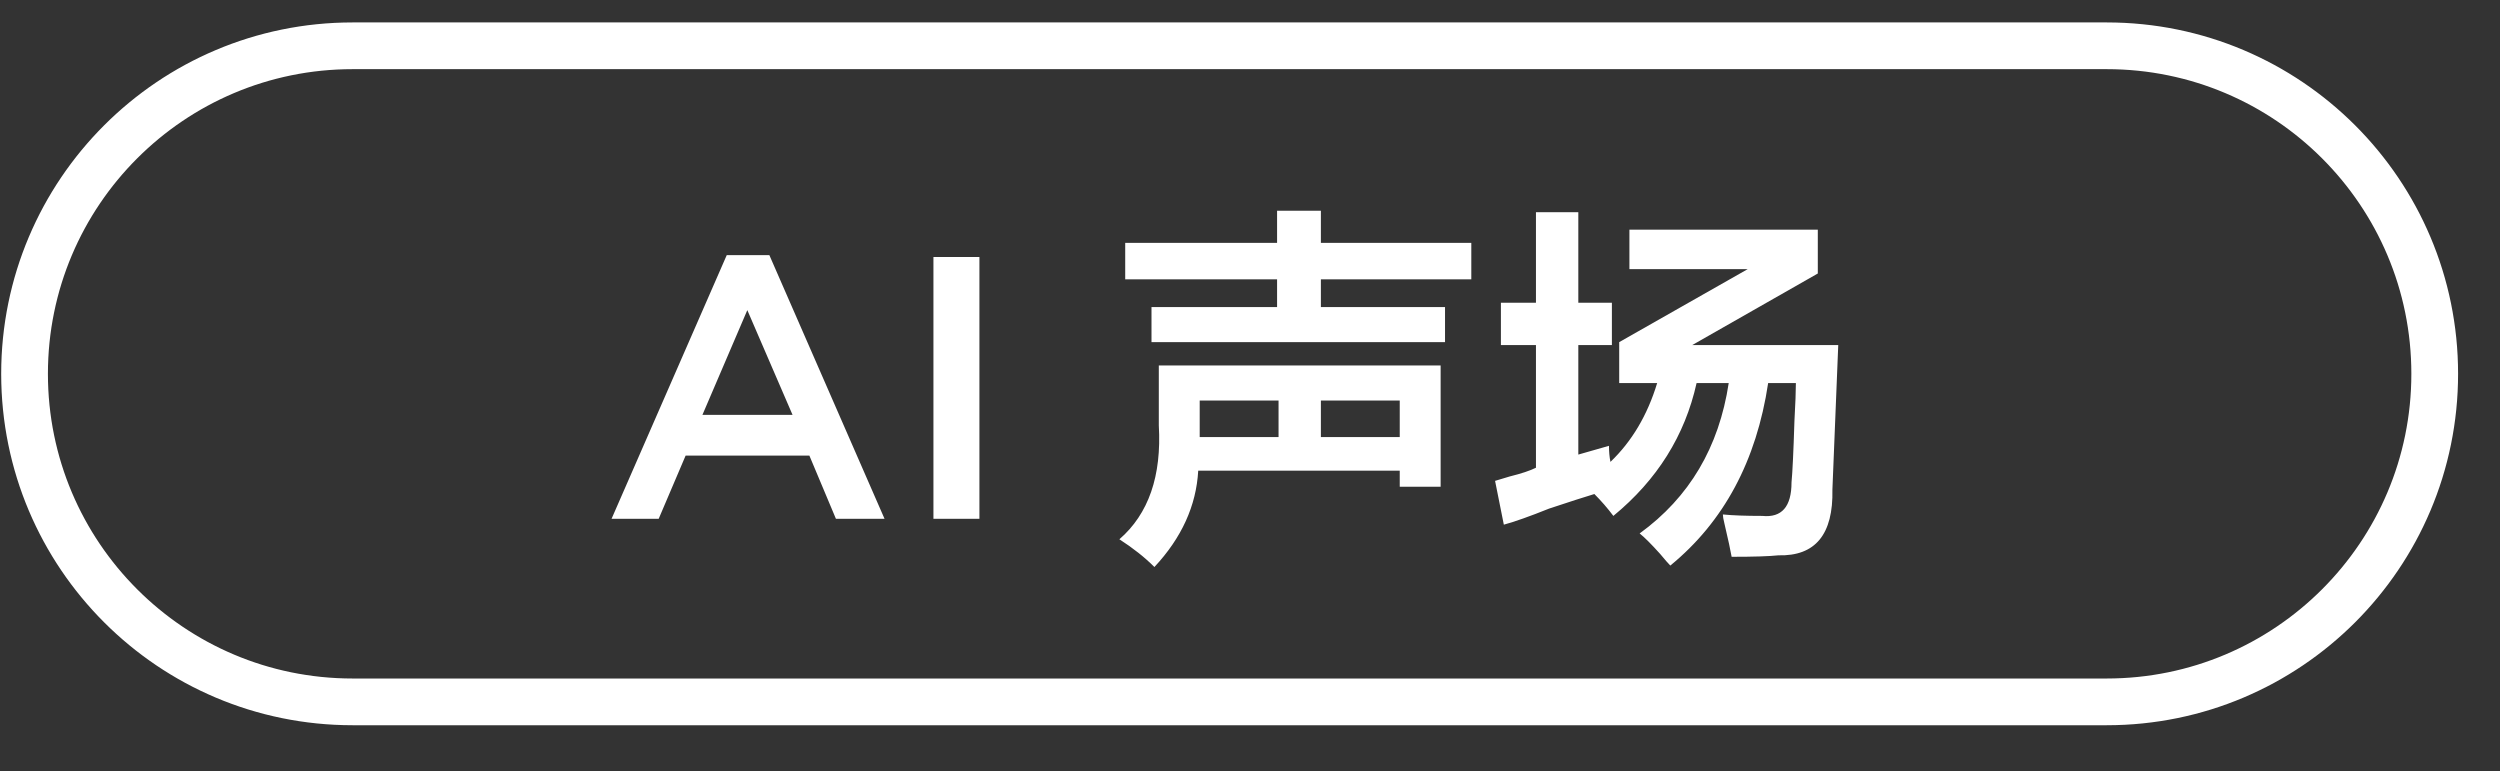 <svg 
 xmlns="http://www.w3.org/2000/svg"
 xmlns:xlink="http://www.w3.org/1999/xlink"
 width="107px" height="33px">
<rect width="100%" height="100%" fill="#333333" stroke="none"/>
<defs>
<linearGradient id="PSgrad_0" x1="0%" x2="0%" y1="100%" y2="0%">
  <stop offset="0%" stop-color="rgb(0,0,0)" stop-opacity="1" />
  <stop offset="100%" stop-color="rgb(255,255,255)" stop-opacity="1" />
</linearGradient>

</defs>
<path fill-rule="evenodd"  fill="rgb(255, 255, 255)"
 d="M78.677,14.769 L78.427,20.956 C78.468,22.872 77.697,23.809 76.114,23.768 C75.739,23.809 75.072,23.831 74.114,23.831 C74.072,23.581 73.968,23.101 73.802,22.393 C73.760,22.226 73.739,22.103 73.739,22.019 C74.155,22.060 74.718,22.081 75.427,22.081 C76.260,22.165 76.677,21.686 76.677,20.644 C76.718,20.227 76.760,19.352 76.802,18.018 C76.843,17.269 76.864,16.728 76.864,16.394 L75.677,16.394 C75.177,19.727 73.780,22.331 71.489,24.206 C71.405,24.122 71.260,23.956 71.052,23.706 C70.677,23.289 70.385,22.997 70.177,22.831 C72.302,21.290 73.572,19.144 73.989,16.394 L72.614,16.394 C72.114,18.644 70.927,20.540 69.052,22.081 C68.802,21.748 68.530,21.436 68.239,21.144 C67.822,21.269 67.177,21.478 66.302,21.768 C65.468,22.103 64.822,22.331 64.364,22.456 L63.989,20.581 C64.114,20.540 64.322,20.478 64.614,20.393 C65.114,20.269 65.489,20.144 65.739,20.019 L65.739,14.769 L64.239,14.769 L64.239,12.956 L65.739,12.956 L65.739,9.081 L67.552,9.081 L67.552,12.956 L68.989,12.956 L68.989,14.769 L67.552,14.769 L67.552,19.456 L68.864,19.081 C68.864,19.331 68.885,19.560 68.927,19.769 C69.843,18.893 70.510,17.769 70.927,16.394 L69.302,16.394 L69.302,14.643 L74.802,11.519 L69.739,11.519 L69.739,9.831 L77.802,9.831 L77.802,11.706 L72.427,14.769 L78.677,14.769 ZM56.534,13.143 L61.847,13.143 L61.847,14.643 L49.284,14.643 L49.284,13.143 L54.659,13.143 L54.659,11.956 L48.159,11.956 L48.159,10.394 L54.659,10.394 L54.659,9.019 L56.534,9.019 L56.534,10.394 L62.972,10.394 L62.972,11.956 L56.534,11.956 L56.534,13.143 ZM49.597,18.206 L49.597,15.643 L61.659,15.643 L61.659,20.831 L59.909,20.831 L59.909,20.144 L51.284,20.144 C51.200,21.644 50.575,23.019 49.409,24.268 C48.992,23.852 48.492,23.456 47.909,23.081 C49.159,21.998 49.722,20.373 49.597,18.206 ZM56.534,18.706 L59.909,18.706 L59.909,17.144 L56.534,17.144 L56.534,18.706 ZM51.347,18.269 L51.347,18.706 L54.722,18.706 L54.722,17.144 L51.347,17.144 L51.347,18.269 ZM39.951,11.001 L41.919,11.001 L41.919,22.206 L39.951,22.206 L39.951,11.001 ZM34.642,19.501 L29.344,19.501 L28.191,22.206 L26.174,22.206 L31.104,10.921 L32.929,10.921 L37.859,22.206 L35.778,22.206 L34.642,19.501 ZM31.985,13.274 L30.064,17.756 L33.921,17.756 L31.985,13.274 Z"/>
<path fill-rule="evenodd"  stroke="rgb(255, 255, 255)" stroke-width="2px" stroke-linecap="butt" stroke-linejoin="miter" fill="none"
 d="M15.091,1.960 L90.166,1.960 C97.920,1.960 104.206,8.246 104.206,16.000 C104.206,23.754 97.920,30.040 90.166,30.040 L15.091,30.040 C7.337,30.040 1.051,23.754 1.051,16.000 C1.051,8.246 7.337,1.960 15.091,1.960 Z"/>
</svg>
